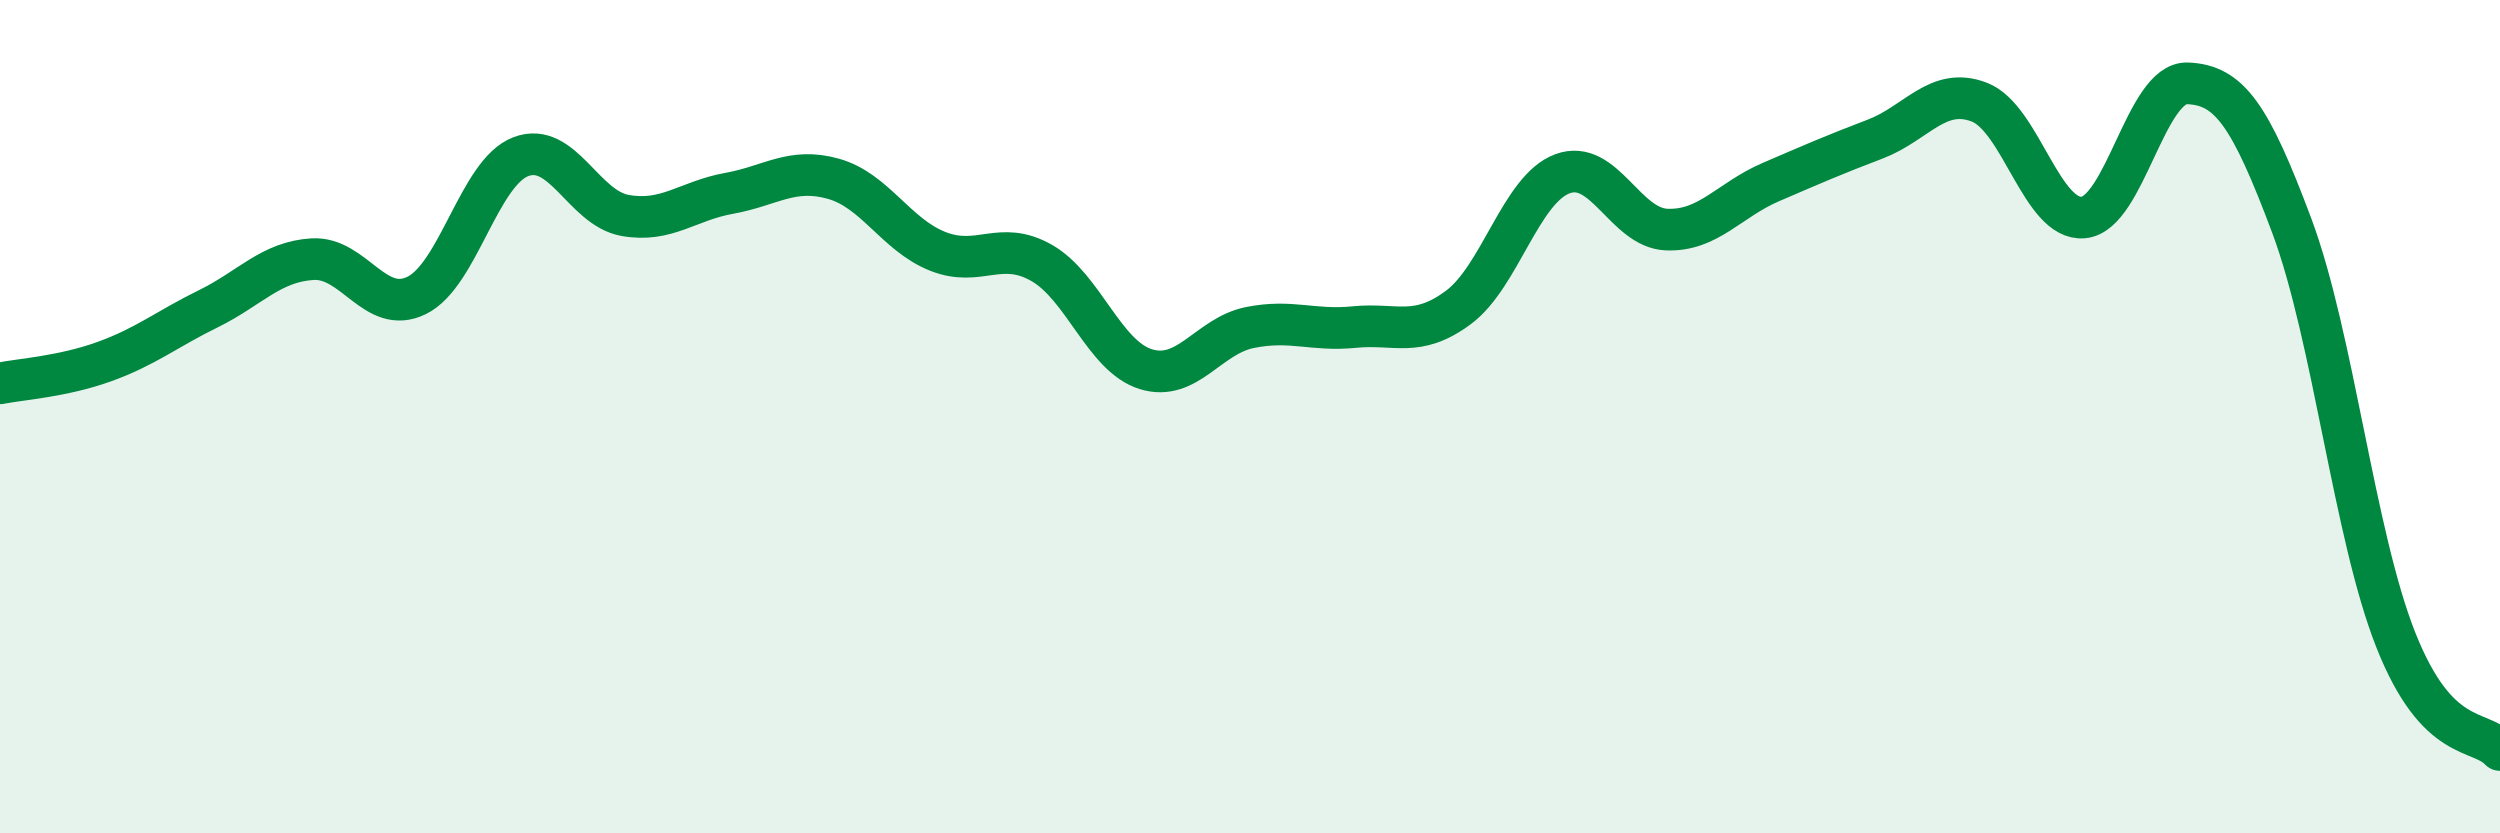 
    <svg width="60" height="20" viewBox="0 0 60 20" xmlns="http://www.w3.org/2000/svg">
      <path
        d="M 0,9.2 C 0.5,9.1 1.5,9.04 2.5,8.68 C 3.5,8.32 4,7.9 5,7.41 C 6,6.92 6.5,6.28 7.5,6.22 C 8.5,6.16 9,7.58 10,7.09 C 11,6.6 11.5,4.14 12.5,3.76 C 13.5,3.38 14,4.99 15,5.17 C 16,5.35 16.5,4.82 17.5,4.64 C 18.5,4.46 19,4.01 20,4.29 C 21,4.57 21.5,5.63 22.5,6.03 C 23.5,6.43 24,5.74 25,6.31 C 26,6.88 26.5,8.55 27.5,8.86 C 28.5,9.17 29,8.06 30,7.86 C 31,7.66 31.5,7.95 32.5,7.85 C 33.5,7.75 34,8.12 35,7.38 C 36,6.64 36.5,4.54 37.5,4.17 C 38.5,3.8 39,5.47 40,5.51 C 41,5.55 41.5,4.8 42.5,4.37 C 43.5,3.94 44,3.72 45,3.34 C 46,2.96 46.5,2.07 47.5,2.45 C 48.5,2.83 49,5.31 50,5.22 C 51,5.13 51.5,1.96 52.5,2 C 53.5,2.04 54,2.74 55,5.41 C 56,8.08 56.5,12.84 57.5,15.36 C 58.5,17.88 59.5,17.47 60,18L60 20L0 20Z"
        fill="#008740"
        opacity="0.1"
        stroke-linecap="round"
        stroke-linejoin="round"
      />
      <path
        d="M 0,9.2 C 0.5,9.1 1.5,9.04 2.5,8.68 C 3.5,8.32 4,7.9 5,7.41 C 6,6.92 6.5,6.28 7.5,6.22 C 8.5,6.16 9,7.58 10,7.09 C 11,6.6 11.5,4.14 12.5,3.76 C 13.5,3.38 14,4.99 15,5.17 C 16,5.35 16.5,4.82 17.5,4.64 C 18.5,4.46 19,4.01 20,4.29 C 21,4.57 21.5,5.63 22.5,6.03 C 23.5,6.43 24,5.74 25,6.31 C 26,6.88 26.5,8.55 27.5,8.86 C 28.5,9.17 29,8.06 30,7.86 C 31,7.66 31.5,7.95 32.5,7.85 C 33.5,7.75 34,8.12 35,7.38 C 36,6.64 36.5,4.54 37.5,4.17 C 38.5,3.8 39,5.47 40,5.51 C 41,5.55 41.5,4.8 42.5,4.37 C 43.5,3.94 44,3.72 45,3.34 C 46,2.96 46.5,2.07 47.5,2.45 C 48.5,2.83 49,5.31 50,5.22 C 51,5.13 51.5,1.96 52.5,2 C 53.5,2.04 54,2.74 55,5.41 C 56,8.08 56.5,12.84 57.5,15.36 C 58.5,17.88 59.5,17.47 60,18"
        stroke="#008740"
        stroke-width="1"
        fill="none"
        stroke-linecap="round"
        stroke-linejoin="round"
      />
    </svg>
  